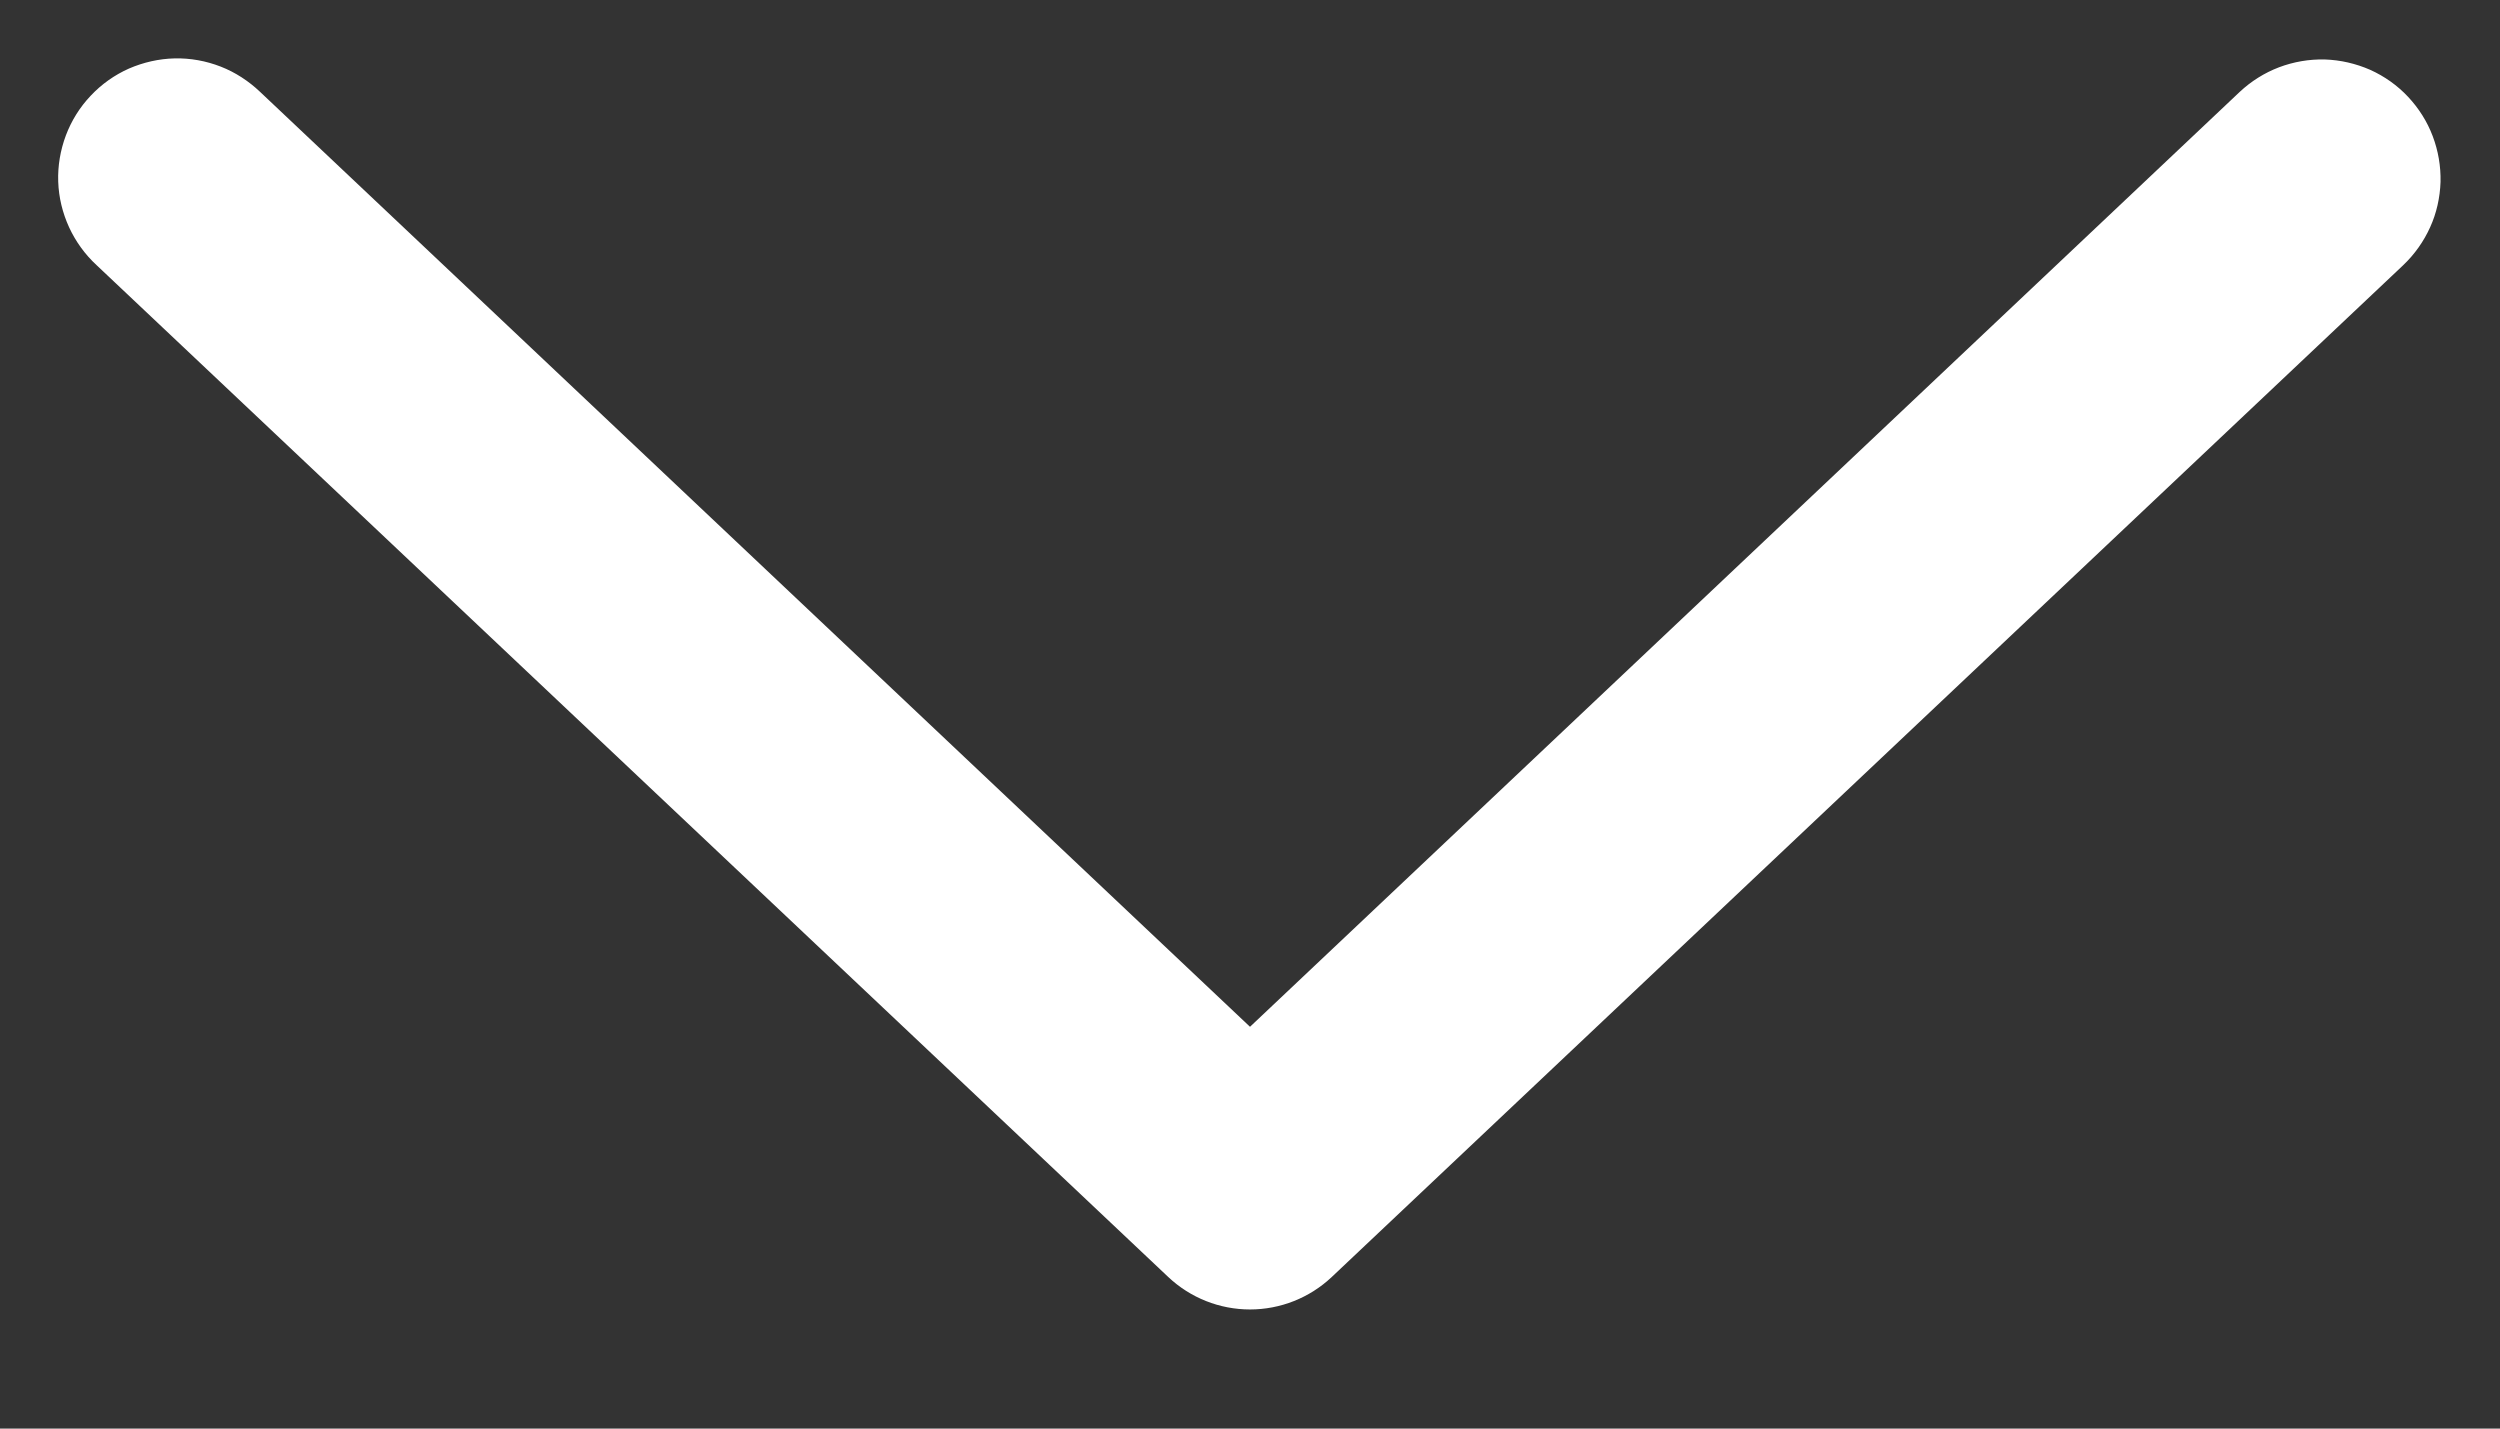 <svg width="14" height="8" viewBox="0 0 14 8" fill="none" xmlns="http://www.w3.org/2000/svg">
<rect x="0" y="0" width="14" height="8" fill="#333333" stroke="none"/>
<path d="M12.542 0.515C12.606 0.455 12.681 0.408 12.762 0.377C12.844 0.346 12.931 0.331 13.019 0.333C13.107 0.336 13.193 0.356 13.273 0.391C13.353 0.427 13.425 0.478 13.485 0.542C13.545 0.606 13.592 0.68 13.623 0.762C13.654 0.844 13.669 0.931 13.667 1.019C13.664 1.106 13.645 1.193 13.609 1.272C13.573 1.352 13.522 1.424 13.458 1.485L7.458 7.151C7.334 7.268 7.17 7.333 7 7.333C6.83 7.333 6.666 7.268 6.542 7.151L0.541 1.485C0.476 1.425 0.424 1.353 0.387 1.273C0.35 1.192 0.329 1.106 0.326 1.017C0.323 0.929 0.338 0.841 0.369 0.758C0.4 0.676 0.447 0.6 0.508 0.536C0.568 0.472 0.641 0.42 0.722 0.384C0.803 0.349 0.89 0.329 0.978 0.327C1.066 0.325 1.154 0.341 1.236 0.373C1.318 0.405 1.393 0.454 1.457 0.515L7 5.75L12.542 0.515Z" fill="white"/>
</svg>
